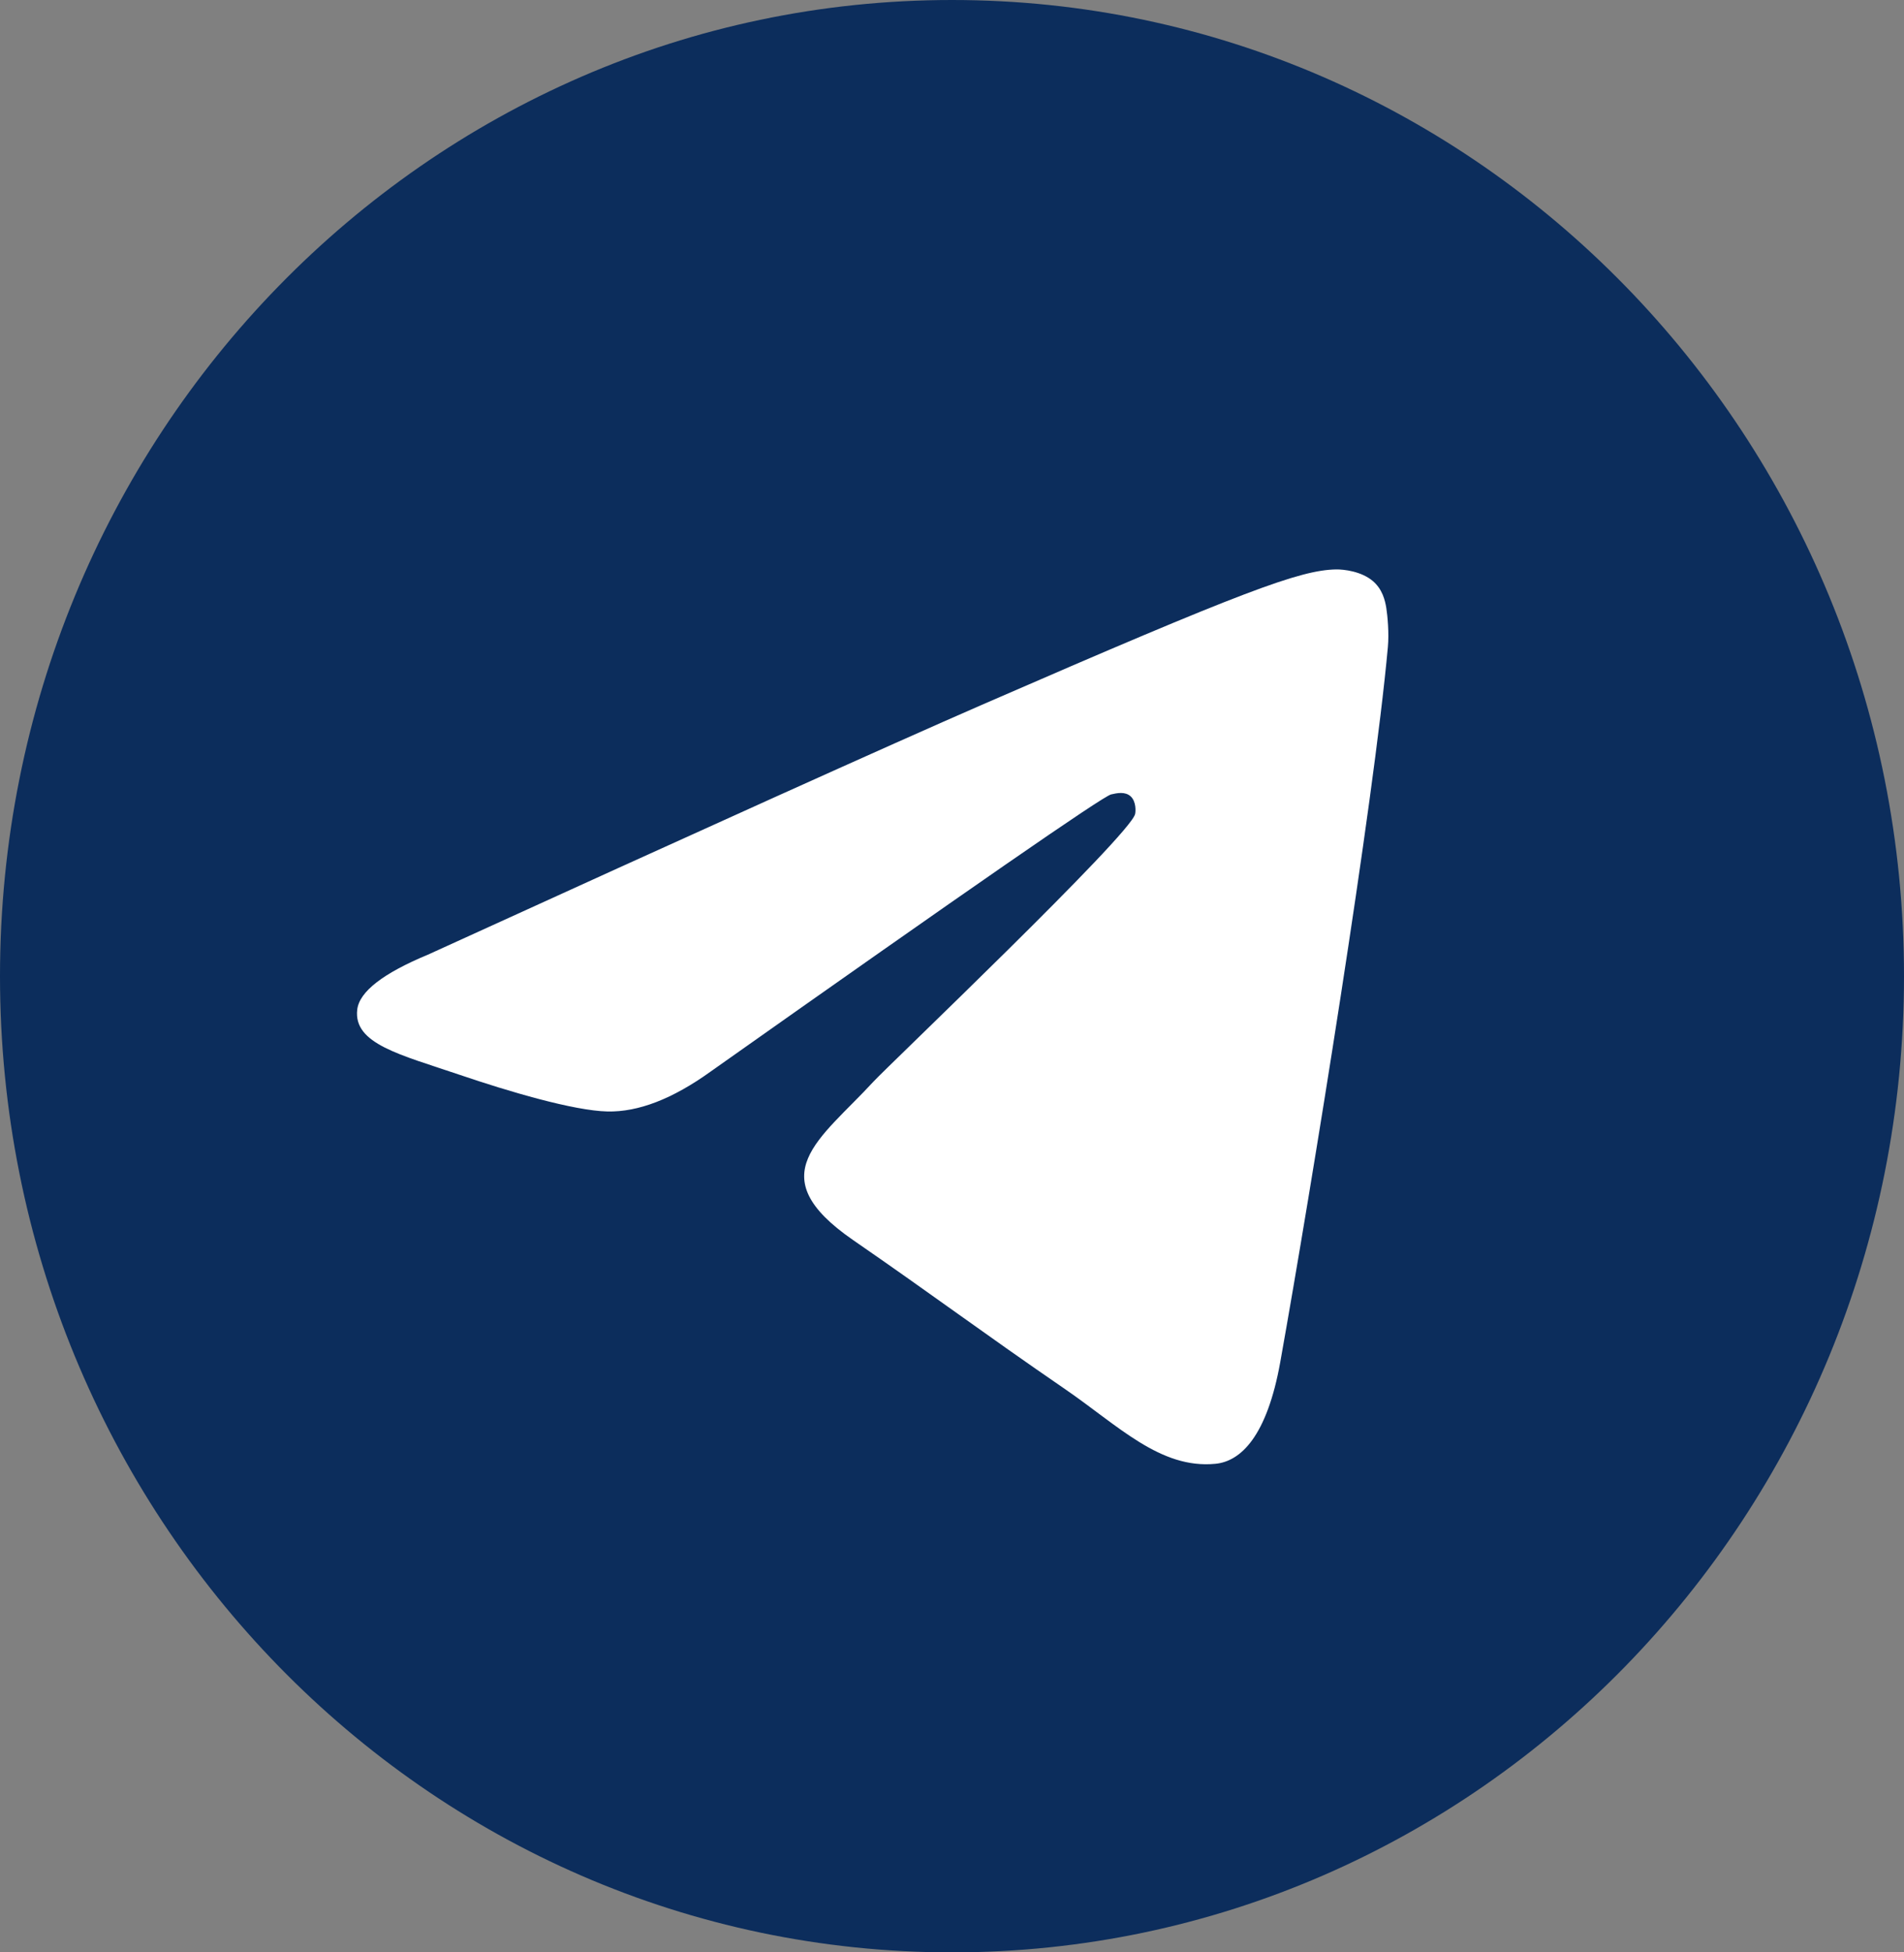 <svg width="40" height="41" fill="none" xmlns="http://www.w3.org/2000/svg"><rect width="100%" height="100%" fill="#808080" stroke="none"/><path d="M20 41c11.046 0 20-9.178 20-20.5S31.046 0 20 0 0 9.178 0 20.5 8.954 41 20 41Z" fill="#0C2D5C"/><path d="M8.99 20.048c5.816-2.652 9.694-4.4 11.634-5.245 5.541-2.412 6.692-2.83 7.443-2.845.165-.003.534.04.773.243.202.171.257.403.284.566.026.162.06.532.033.821-.3 3.302-1.6 11.314-2.26 15.012-.28 1.564-.83 2.089-1.364 2.14-1.158.112-2.038-.8-3.16-1.57-1.756-1.205-2.748-1.955-4.453-3.13-1.97-1.36-.693-2.106.43-3.326.294-.32 5.399-5.179 5.497-5.62.013-.055.024-.26-.092-.369-.117-.108-.29-.071-.413-.042-.177.042-2.982 1.983-8.416 5.822-.796.572-1.517.85-2.164.836-.712-.016-2.082-.422-3.1-.768-1.25-.425-2.243-.65-2.157-1.372.045-.376.54-.76 1.484-1.153Z" fill="#fff"/></svg>